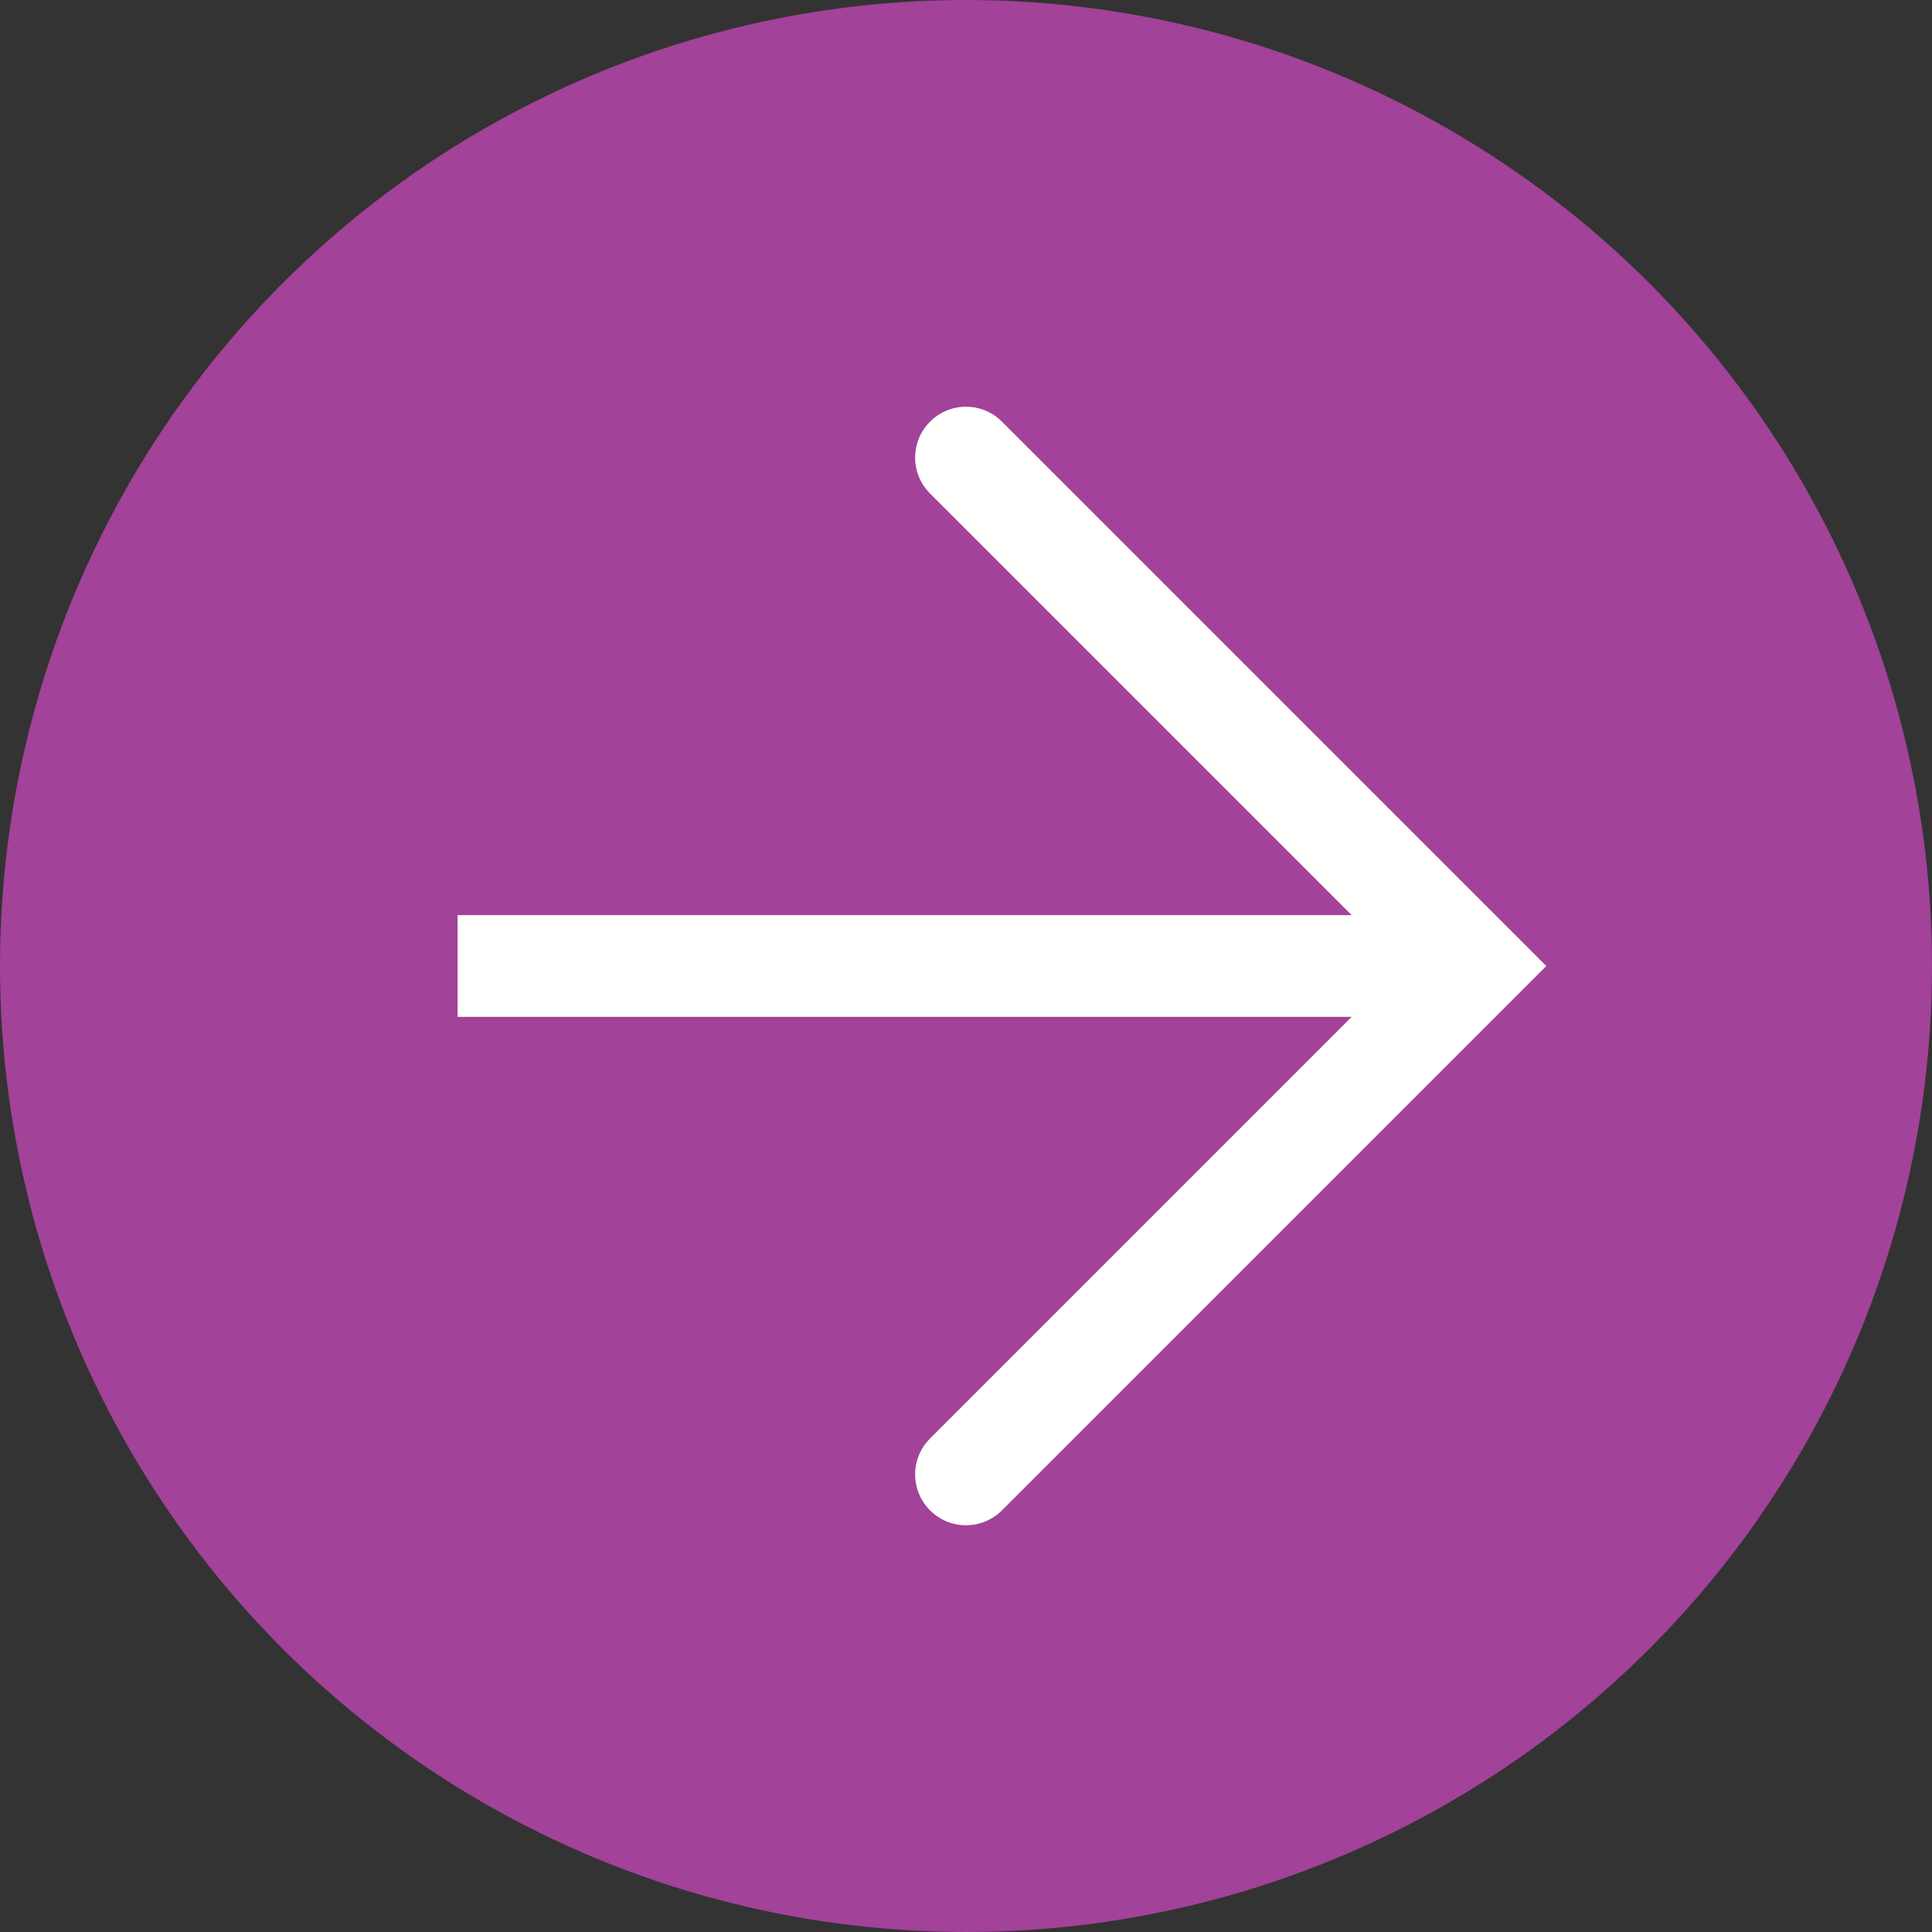 <?xml version="1.0" encoding="utf-8"?>
<!-- Generator: Adobe Illustrator 16.0.0, SVG Export Plug-In . SVG Version: 6.00 Build 0)  -->
<!DOCTYPE svg PUBLIC "-//W3C//DTD SVG 1.1//EN" "http://www.w3.org/Graphics/SVG/1.1/DTD/svg11.dtd">
<svg version="1.1" xmlns="http://www.w3.org/2000/svg" xmlns:xlink="http://www.w3.org/1999/xlink" x="0px" y="0px" width="38px"
	 height="38px" viewBox="0 0 38 38" enable-background="new 0 0 38 38" xml:space="preserve">
<rect x="0" y="0" width="38" height="38" fill="#333333" stroke="none"/>
<g id="notes">
</g>
<g id="icon">
	<g>
		<circle fill="#A24298" cx="19" cy="19" r="19"/>
		<g>
			<path fill="#FFFFFF" d="M28,20H7c-0.552,0-1-0.447-1-1s0.448-1,1-1h21c0.552,0,1,0.447,1,1S28.552,20,28,20z"/>
		</g>
		<g>
			<path fill="#FFFFFF" d="M19,30c-0.256,0-0.512-0.098-0.707-0.293c-0.391-0.391-0.391-1.023,0-1.414L27.586,19l-9.293-9.293
				c-0.391-0.391-0.391-1.023,0-1.414s1.023-0.391,1.414,0L30.414,19L19.707,29.707C19.512,29.902,19.256,30,19,30z"/>
		</g>
		<rect x="5.5" y="15" fill="#A24298" width="3.5" height="9.5"/>
	</g>
</g>
</svg>
